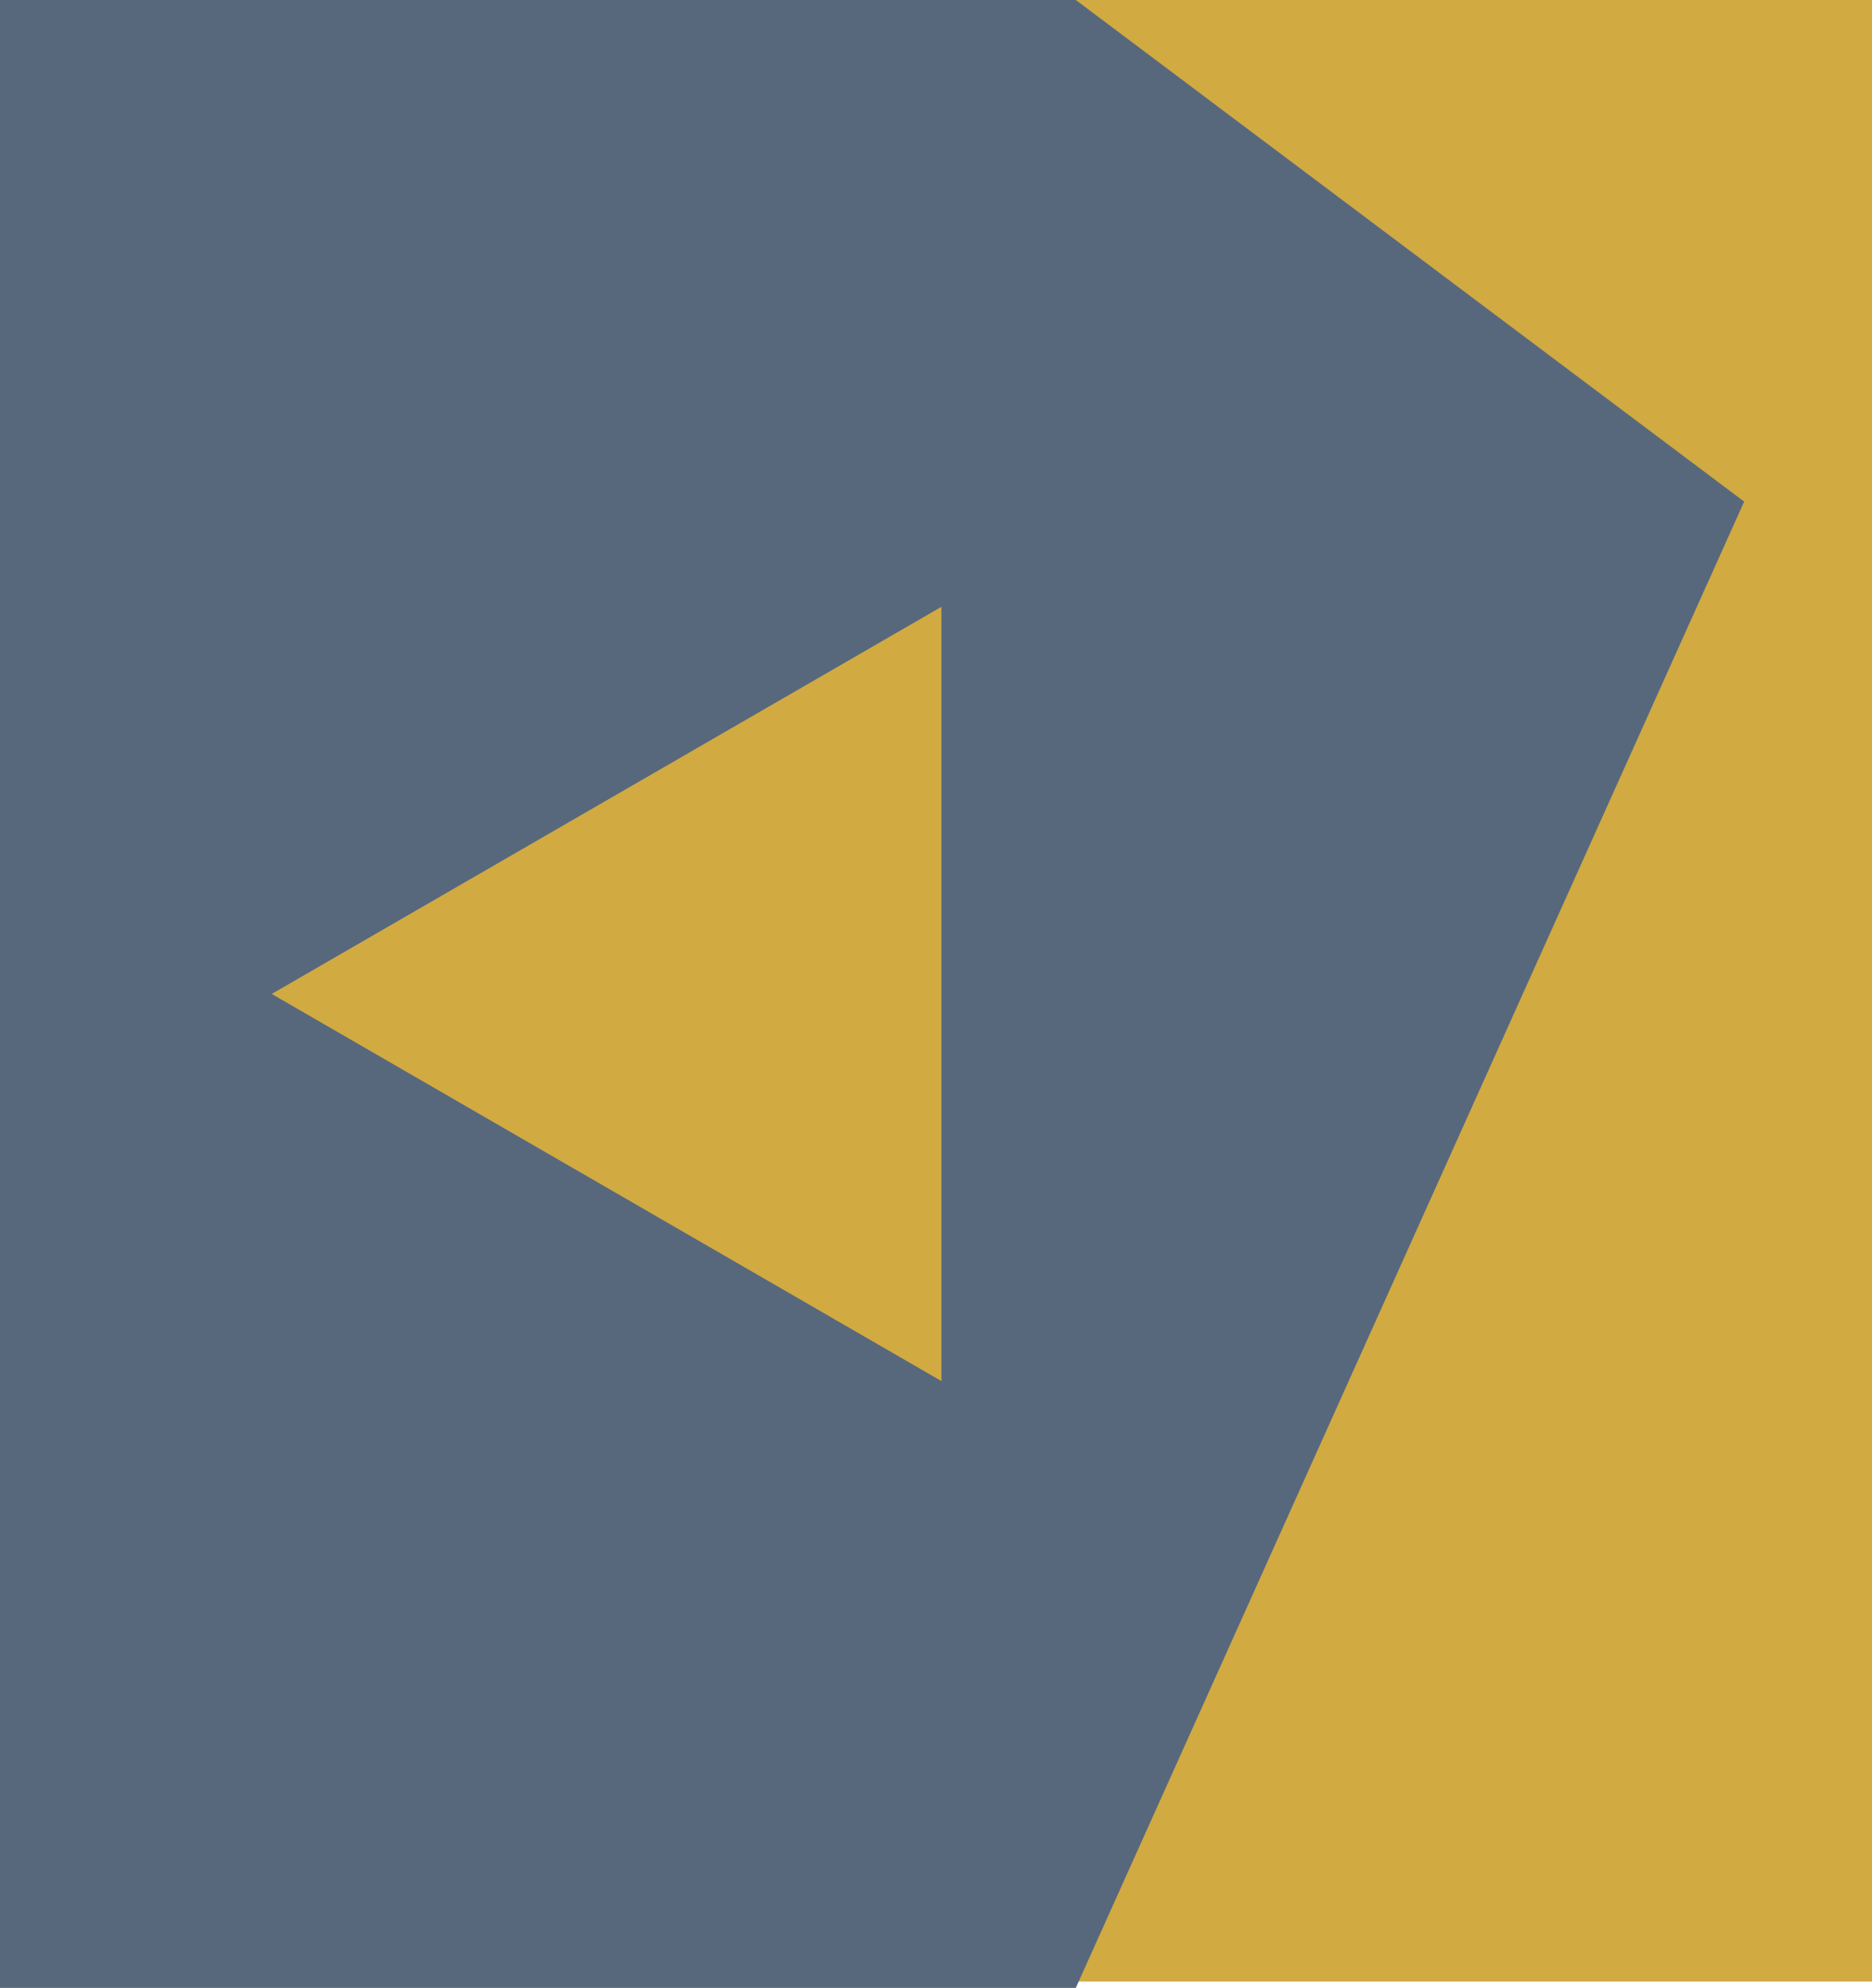 <svg xmlns="http://www.w3.org/2000/svg" width="44.637" height="47.384" viewBox="0 0 44.637 47.384">
  <g id="Gruppe_291" data-name="Gruppe 291" transform="translate(44.637 47.384) rotate(180)">
    <g id="Gruppe_289" data-name="Gruppe 289" transform="translate(0 0.151)">
      <rect id="Rechteck_326" data-name="Rechteck 326" width="44.637" height="47.233" transform="translate(0 0)" fill="#d1aa41"/>
    </g>
    <path id="Pfad_797" data-name="Pfad 797" d="M15.937,0H41.589V47.384H15.937L0,35.427Z" transform="translate(3.048)" fill="#57687d"/>
    <path id="Polygon_33" data-name="Polygon 33" d="M9.228,0l9.228,15.969H0Z" transform="translate(38.158 14.464) rotate(90)" fill="#d1aa41"/>
  </g>
</svg>
